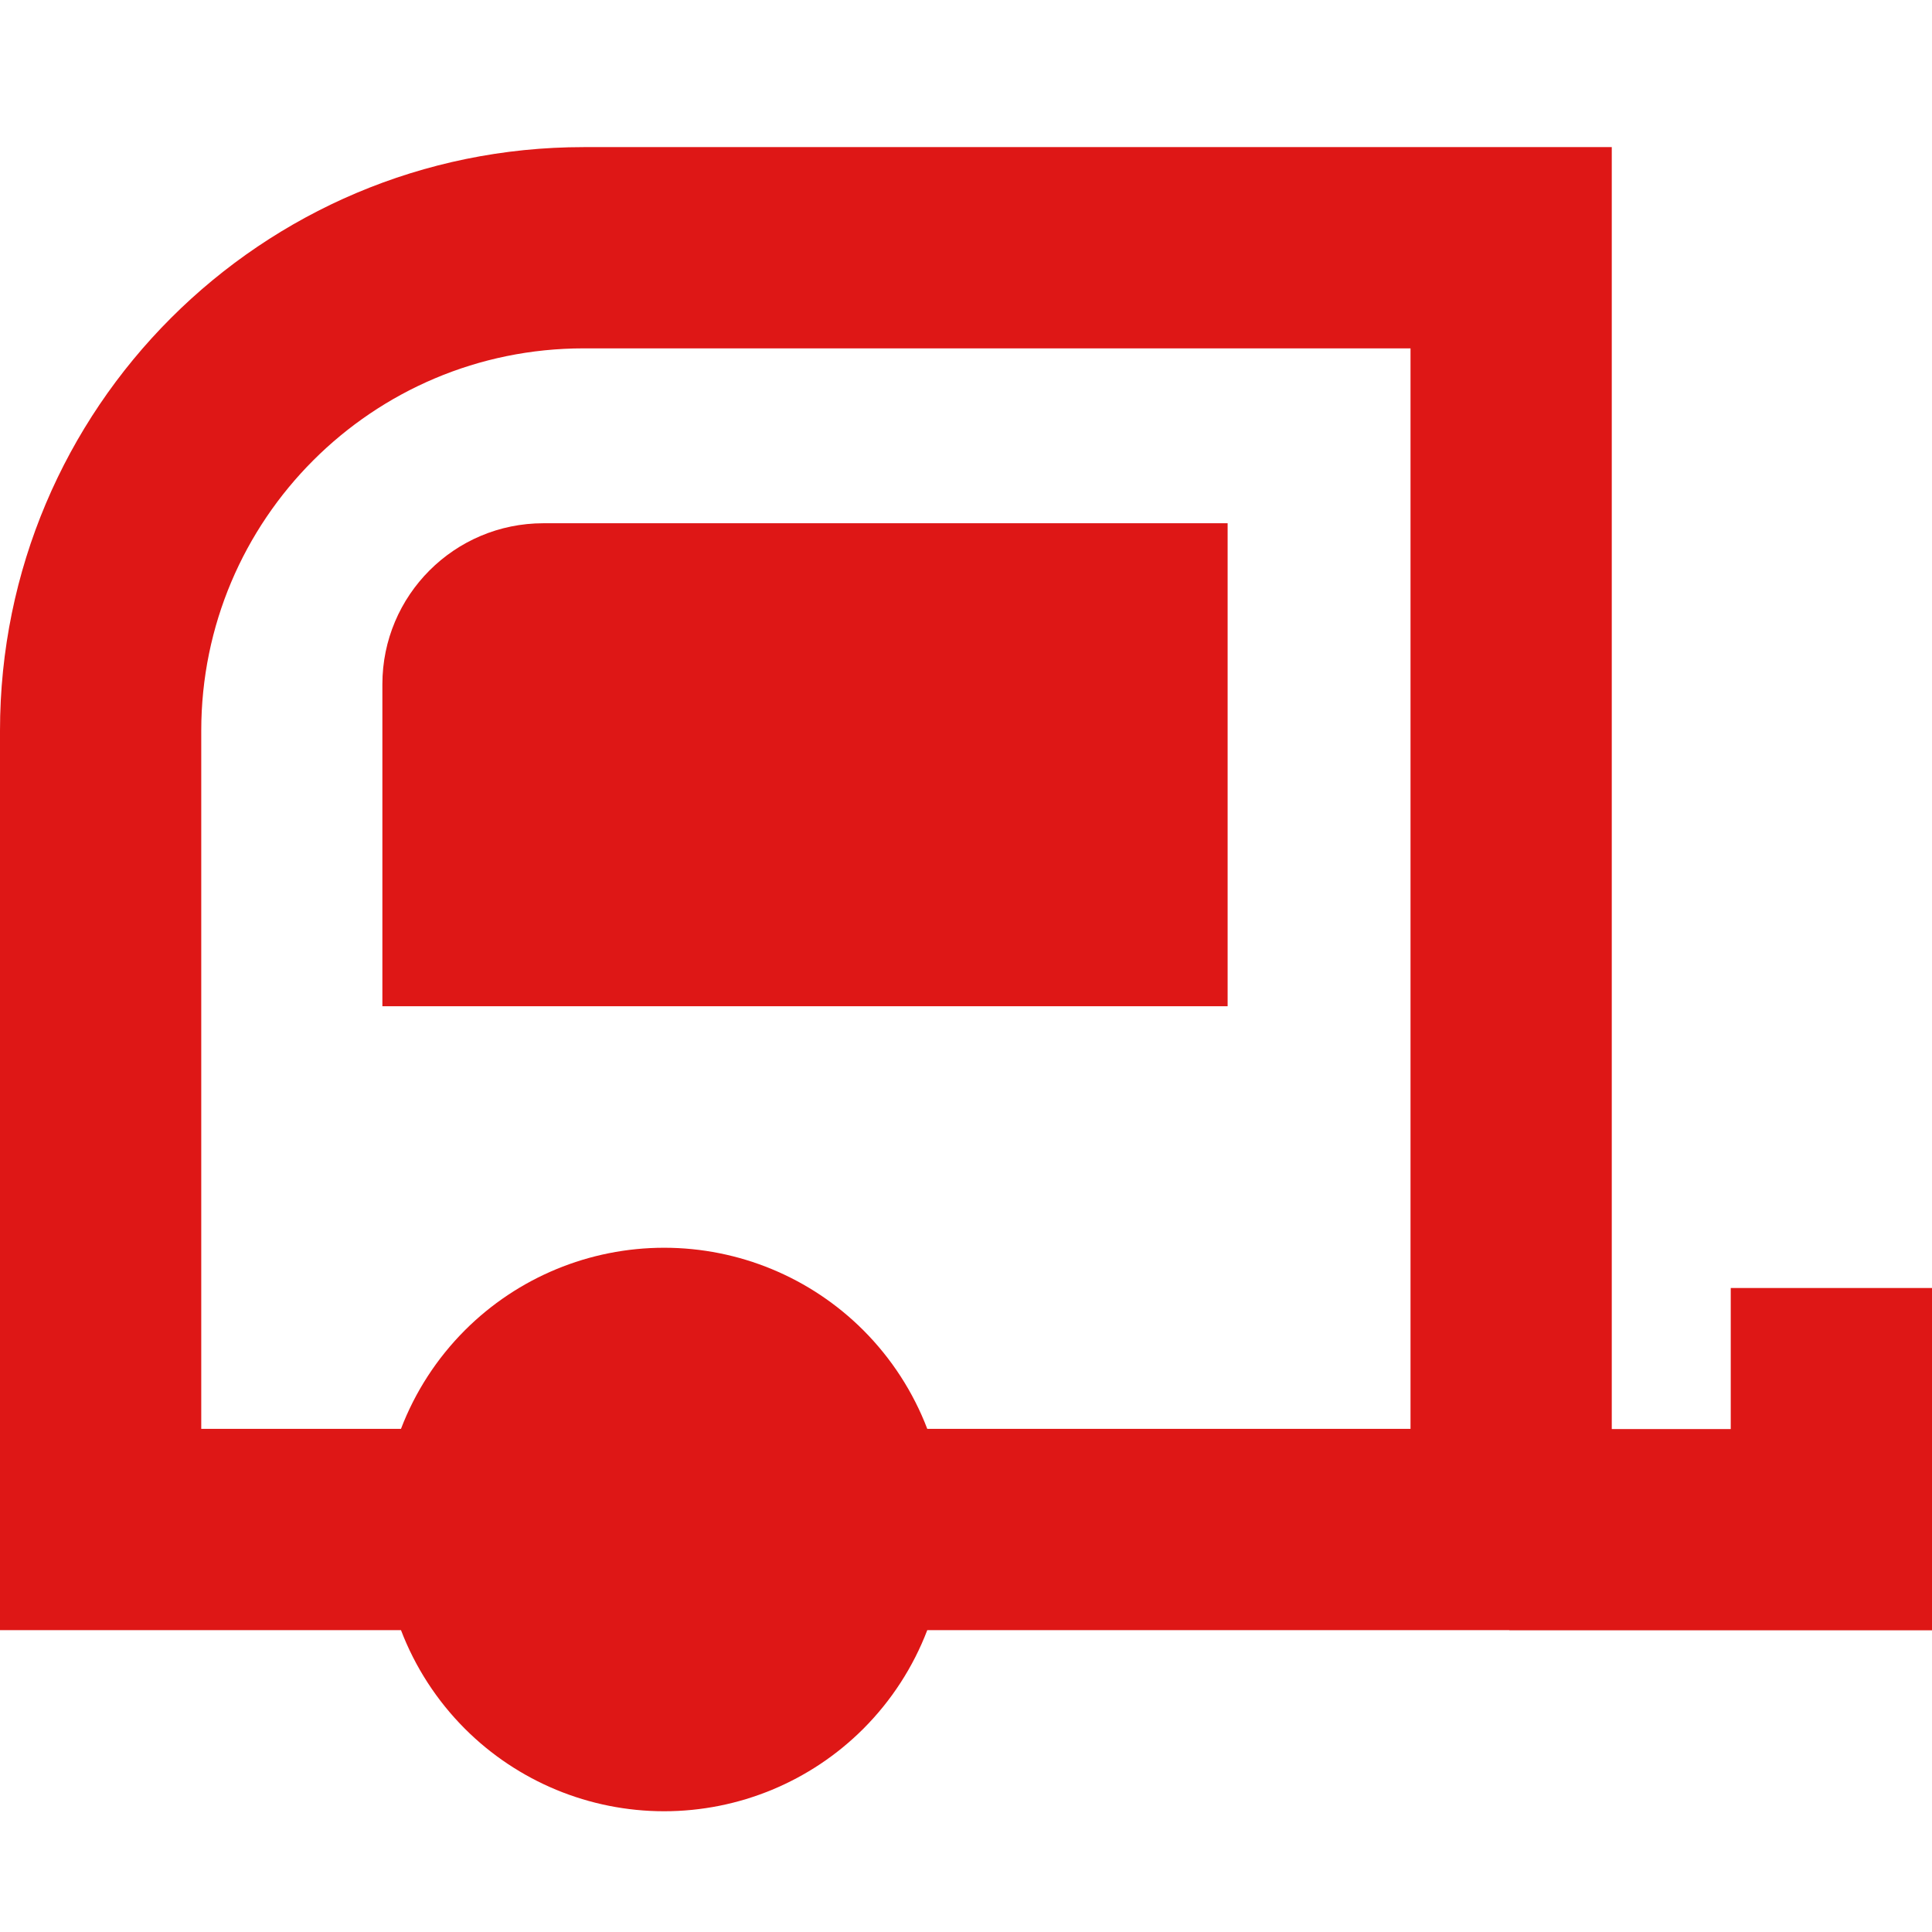 <?xml version="1.0" encoding="UTF-8"?> <svg xmlns="http://www.w3.org/2000/svg" width="48" height="48" viewBox="0 0 48 48" fill="none"><path fill-rule="evenodd" clip-rule="evenodd" d="M5 18.155C5 12.909 9.253 8.655 14.5 8.655H35.044V35.5H23.038C22.69 34.589 22.152 33.753 21.45 33.05C20.137 31.737 18.357 31 16.5 31C14.643 31 12.863 31.737 11.55 33.05C10.848 33.753 10.31 34.589 9.962 35.5H5V18.155ZM37.5 40.5H23.038C22.69 41.411 22.152 42.247 21.45 42.95C20.137 44.263 18.357 45 16.5 45C14.643 45 12.863 44.263 11.55 42.95C10.848 42.247 10.31 41.411 9.962 40.5H0V18.155C0 10.147 6.492 3.655 14.5 3.655H40.044V35.504H43V32H48V40.504H37.5V40.5ZM30.5 13H13.5C11.291 13 9.5 14.791 9.5 17V25H30.5V13Z" fill="#DE1716"></path></svg> 